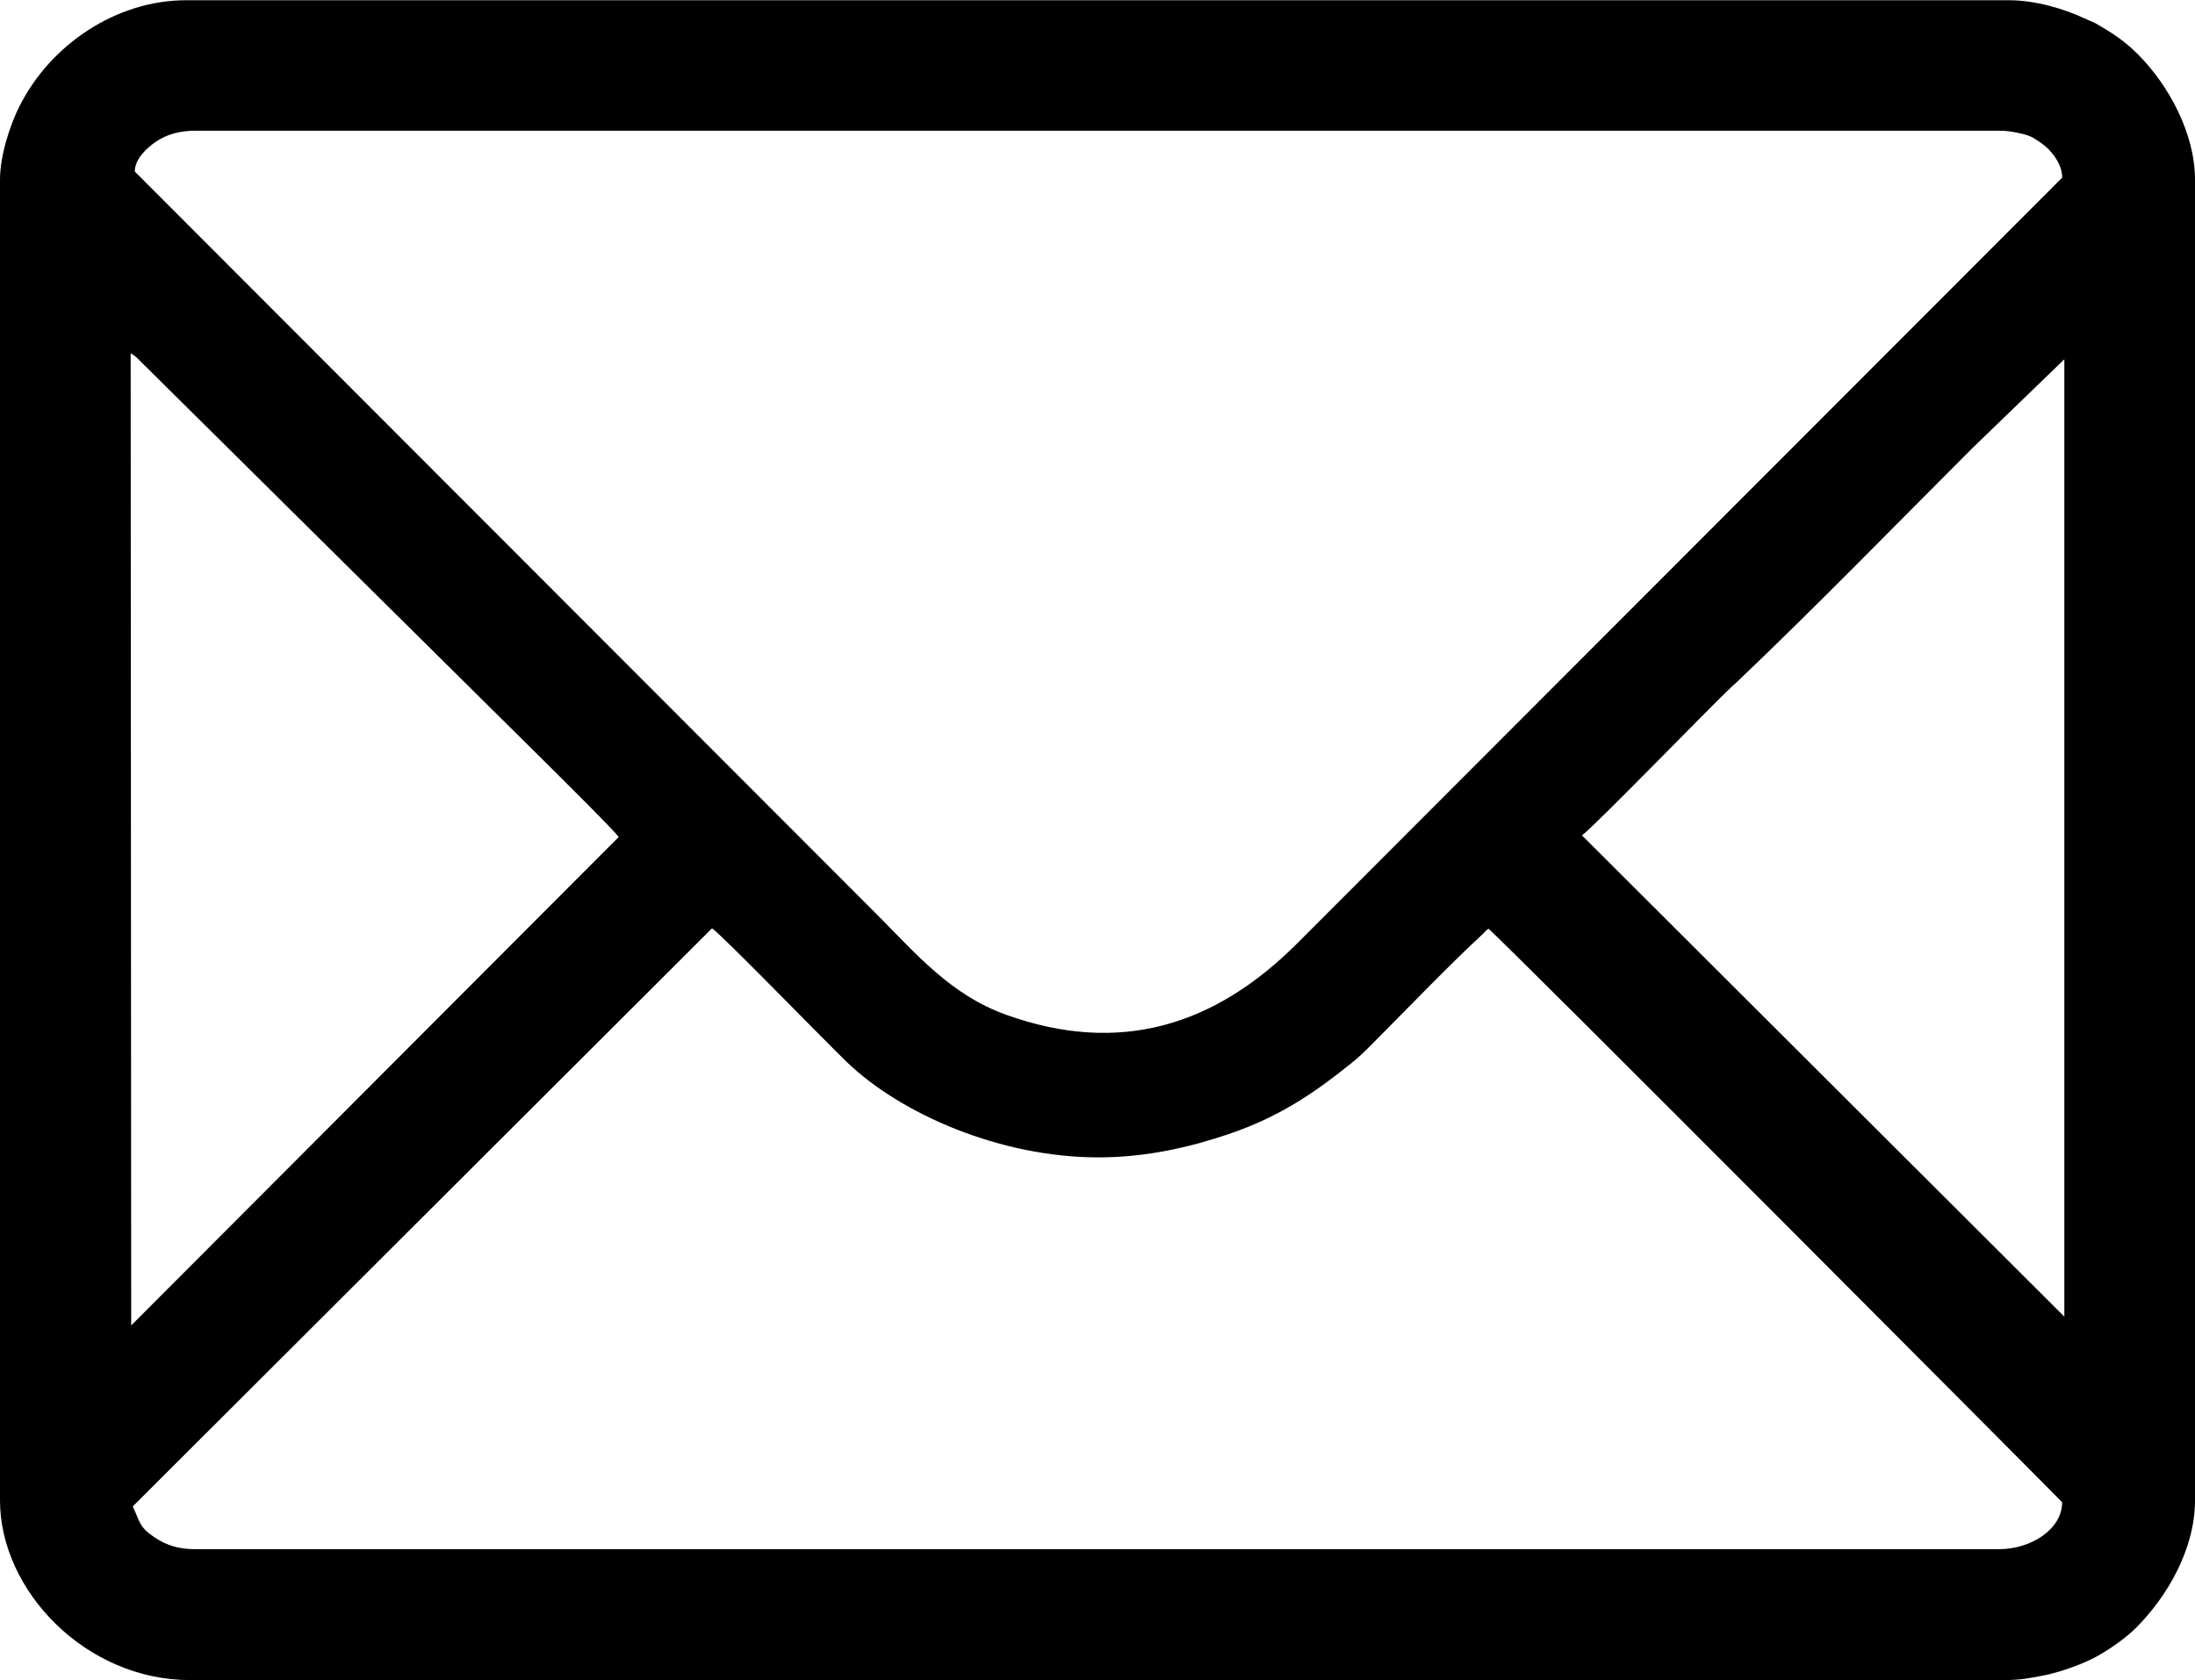 <?xml version="1.0" encoding="UTF-8"?>
<!DOCTYPE svg PUBLIC "-//W3C//DTD SVG 1.1//EN" "http://www.w3.org/Graphics/SVG/1.1/DTD/svg11.dtd">
<!-- Creator: CorelDRAW -->
<svg xmlns="http://www.w3.org/2000/svg" xml:space="preserve" width="15.787mm" height="12.087mm" version="1.1" style="shape-rendering:geometricPrecision; text-rendering:geometricPrecision; image-rendering:optimizeQuality; fill-rule:evenodd; clip-rule:evenodd"
viewBox="0 0 249.79 191.23"
 xmlns:xlink="http://www.w3.org/1999/xlink"
 xmlns:xodm="http://www.corel.com/coreldraw/odm/2003">
 <defs>
  <style type="text/css">
   <![CDATA[
    .fil0 {fill:black}
   ]]>
  </style>
 </defs>
 <g id="Слой_x0020_1">
  <path class="fil0" d="M15.1 171.48l65.93 -65.82c1.2,0.83 12.84,12.82 15.33,15.22 6.14,5.91 17.44,10.86 28.64,10.86 5.54,0 10.54,-1.2 14.79,-2.64 5.68,-1.93 9.55,-4.51 13.99,-8.08 0.97,-0.78 1.42,-1.24 2.3,-2.12 3.76,-3.76 8.9,-9.12 12.7,-12.63 0.33,-0.31 0.17,-0.24 0.6,-0.56 1.02,0.68 65.29,65.23 65.29,65.29 0,3.05 -3.5,5.34 -7.2,5.34l-205.17 0c-1.92,0 -3.27,-0.39 -4.7,-1.34 -1.78,-1.19 -1.62,-1.69 -2.5,-3.54zm-0.17 -20.62l-0.06 -110.66c0.12,0.08 0.2,0.11 0.42,0.28 0.05,0.04 0.21,0.17 0.26,0.21l41.09 40.7c1.2,1.2 13.1,12.89 13.77,13.88l-55.47 55.59zm165.09 -55.77c1.27,-0.87 14.7,-14.73 17.08,-16.96 0.13,-0.12 0.26,-0.23 0.37,-0.33 0.05,-0.05 0.19,-0.18 0.24,-0.22 9.03,-8.6 17.85,-17.68 26.69,-26.52l10.52 -10.17 0 108.98 -54.89 -54.78zm-164.68 -75.57c0,-1.47 1.43,-2.74 2.41,-3.4 1.22,-0.82 2.63,-1.25 4.56,-1.25l205.17 0c1.09,0 1.68,0.14 2.66,0.36 1.08,0.25 1.44,0.57 2.18,1.07 1.03,0.69 2.36,2.31 2.36,3.91l-87.08 87.19c-9.33,9.33 -20.15,12.75 -33.09,8.11 -6.32,-2.27 -10.16,-6.85 -14.66,-11.36l-84.52 -84.64zm-15.34 0.93l0 150.34c0,10.27 9.76,20.45 21.61,20.45l206.57 0c1.75,0 3,-0.25 4.55,-0.56 1.7,-0.34 4.33,-1.28 5.81,-2.09 1.51,-0.83 3.4,-2.15 4.57,-3.33 3.53,-3.55 6.68,-8.94 6.68,-14.47l0 -150.34c0,-5.27 -2.99,-10.74 -6.45,-14.23 -0.84,-0.85 -1.79,-1.64 -2.8,-2.31 -0.59,-0.4 -0.93,-0.59 -1.57,-0.98 -0.81,-0.49 -1.03,-0.5 -1.88,-0.9 -2.15,-1 -5.41,-2.01 -8.44,-2.01l-207.5 0c-7.9,0 -15.45,5.04 -18.98,12.16 -0.99,1.99 -2.17,5.44 -2.17,8.29z"/>
 </g>
</svg>
